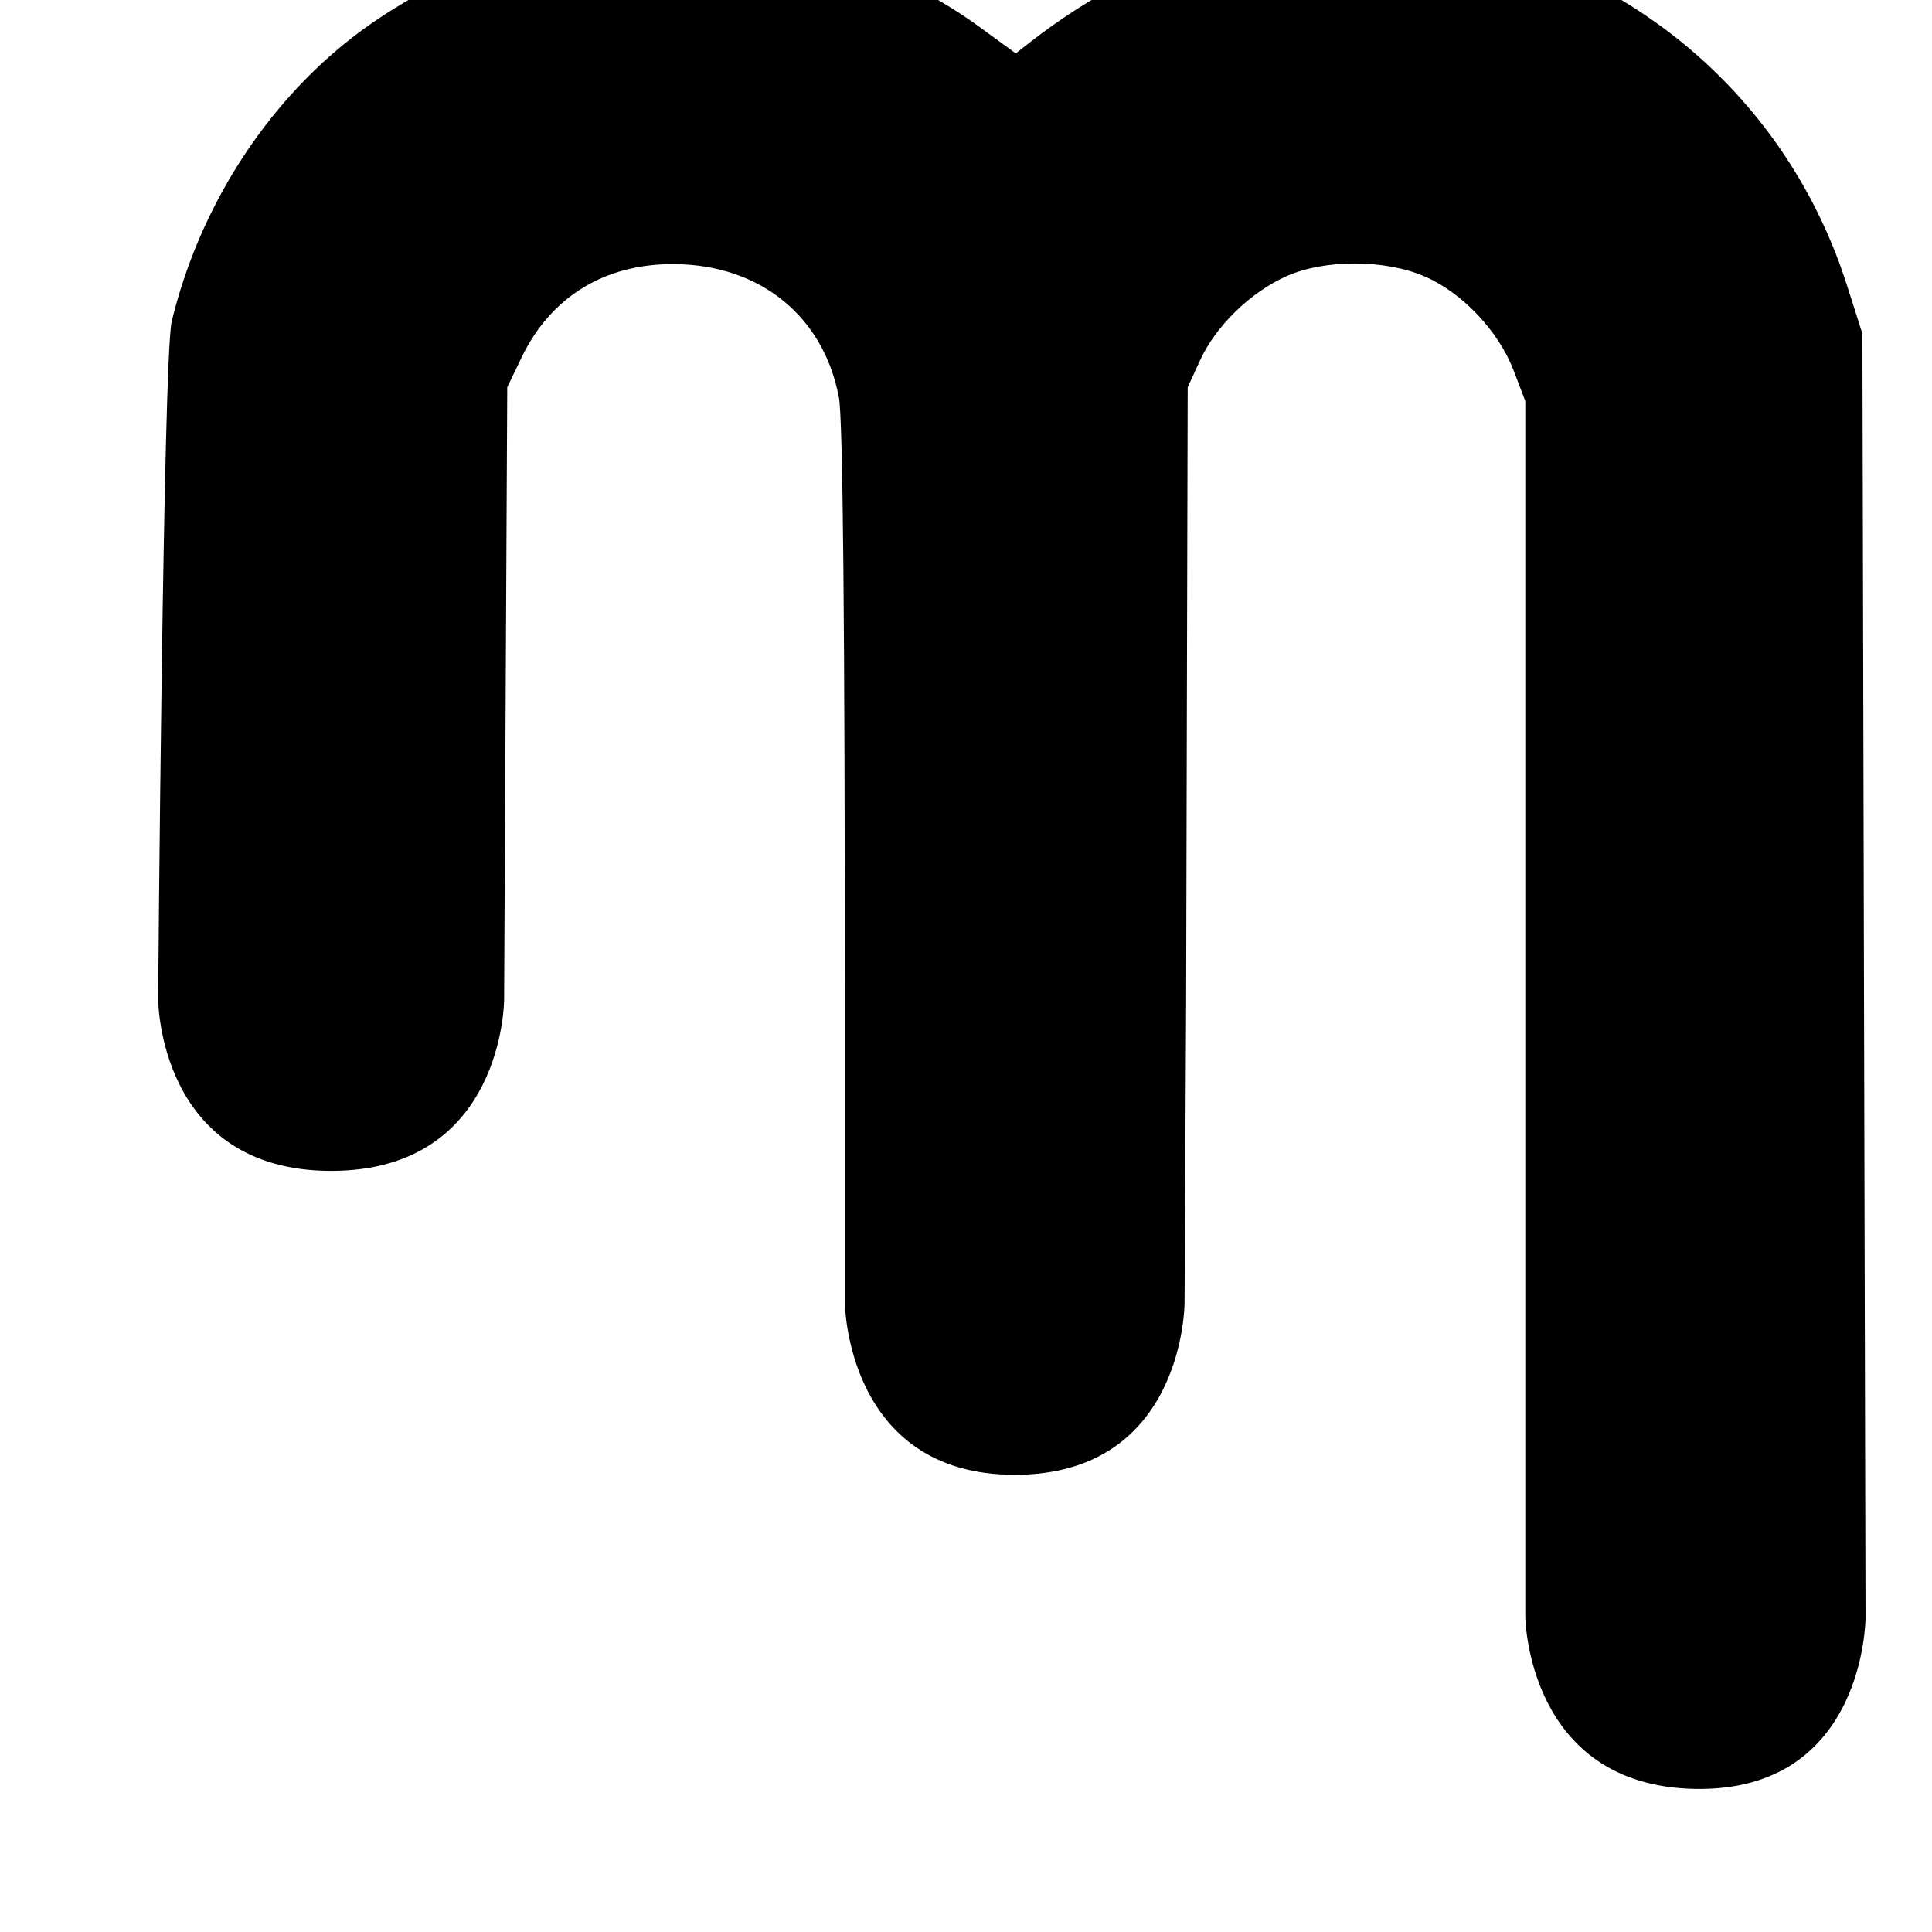<svg style="fill-rule:evenodd;clip-rule:evenodd;stroke-linejoin:round;stroke-miterlimit:2;" xml:space="preserve" xmlns:xlink="http://www.w3.org/1999/xlink" xmlns="http://www.w3.org/2000/svg" version="1.1" viewBox="0 0 32 32" height="100%" width="100%">
    <g transform="matrix(1,0,0,1,-21635.3,-6130.95)">
        <g transform="matrix(0.01,0,0,0.019,21507.9,6052.54)" id="Prancheta2">
            <rect style="fill:none;" height="1653" width="3215" y="4050" x="12801"></rect>
            <g transform="matrix(9.089,0,0,4.673,13001.9,4015.34)">
                <path style="fill-rule:nonzero;" d="M76.86,11.549C63.432,14.008 46.967,21.667 35.432,30.821C19.419,43.528 7.452,62.773 2.476,83.82C0.919,90.406 0.003,210.237 0.003,210.237C0.003,210.237 0.003,242.285 31.527,242.285C63.051,242.285 63.051,210.333 63.051,210.333L63.622,96.106L66.214,90.582C71.55,79.207 81.432,73.022 94.098,73.129C109.717,73.261 121.276,82.86 124.061,98.011C124.794,102 125.146,139.868 125.146,214.725L125.146,266.935C125.146,266.935 125.397,298.983 156.098,298.983C187.061,298.983 187.051,266.935 187.051,266.935L187.336,210.82L187.622,96.106L189.886,91.058C192.756,84.658 199.051,78.389 205.622,75.385C212.592,72.199 223.622,72.227 230.86,75.451C237.686,78.49 244.27,85.63 247.011,92.963L249.146,98.678L249.146,325.534C249.146,325.534 249.481,357.072 280.146,357.582C311.145,358.097 311.146,325.63 311.146,325.63L310.86,205.868L310.574,86.106L307.754,77.058C298.222,46.487 274.965,23.239 244.574,13.904C236.349,11.377 234.241,11.15 218.622,11.106C203.67,11.064 200.659,11.337 193.622,13.369C181.527,16.862 169.672,23.127 158.956,31.69L156.289,33.82L149.432,28.701C141.098,22.48 129.051,16.462 119.051,13.526C113.249,11.822 108.336,11.271 96.622,11.011C88.337,10.827 79.491,11.068 76.86,11.549Z"></path>
            </g>
        </g>
    </g>
</svg>
